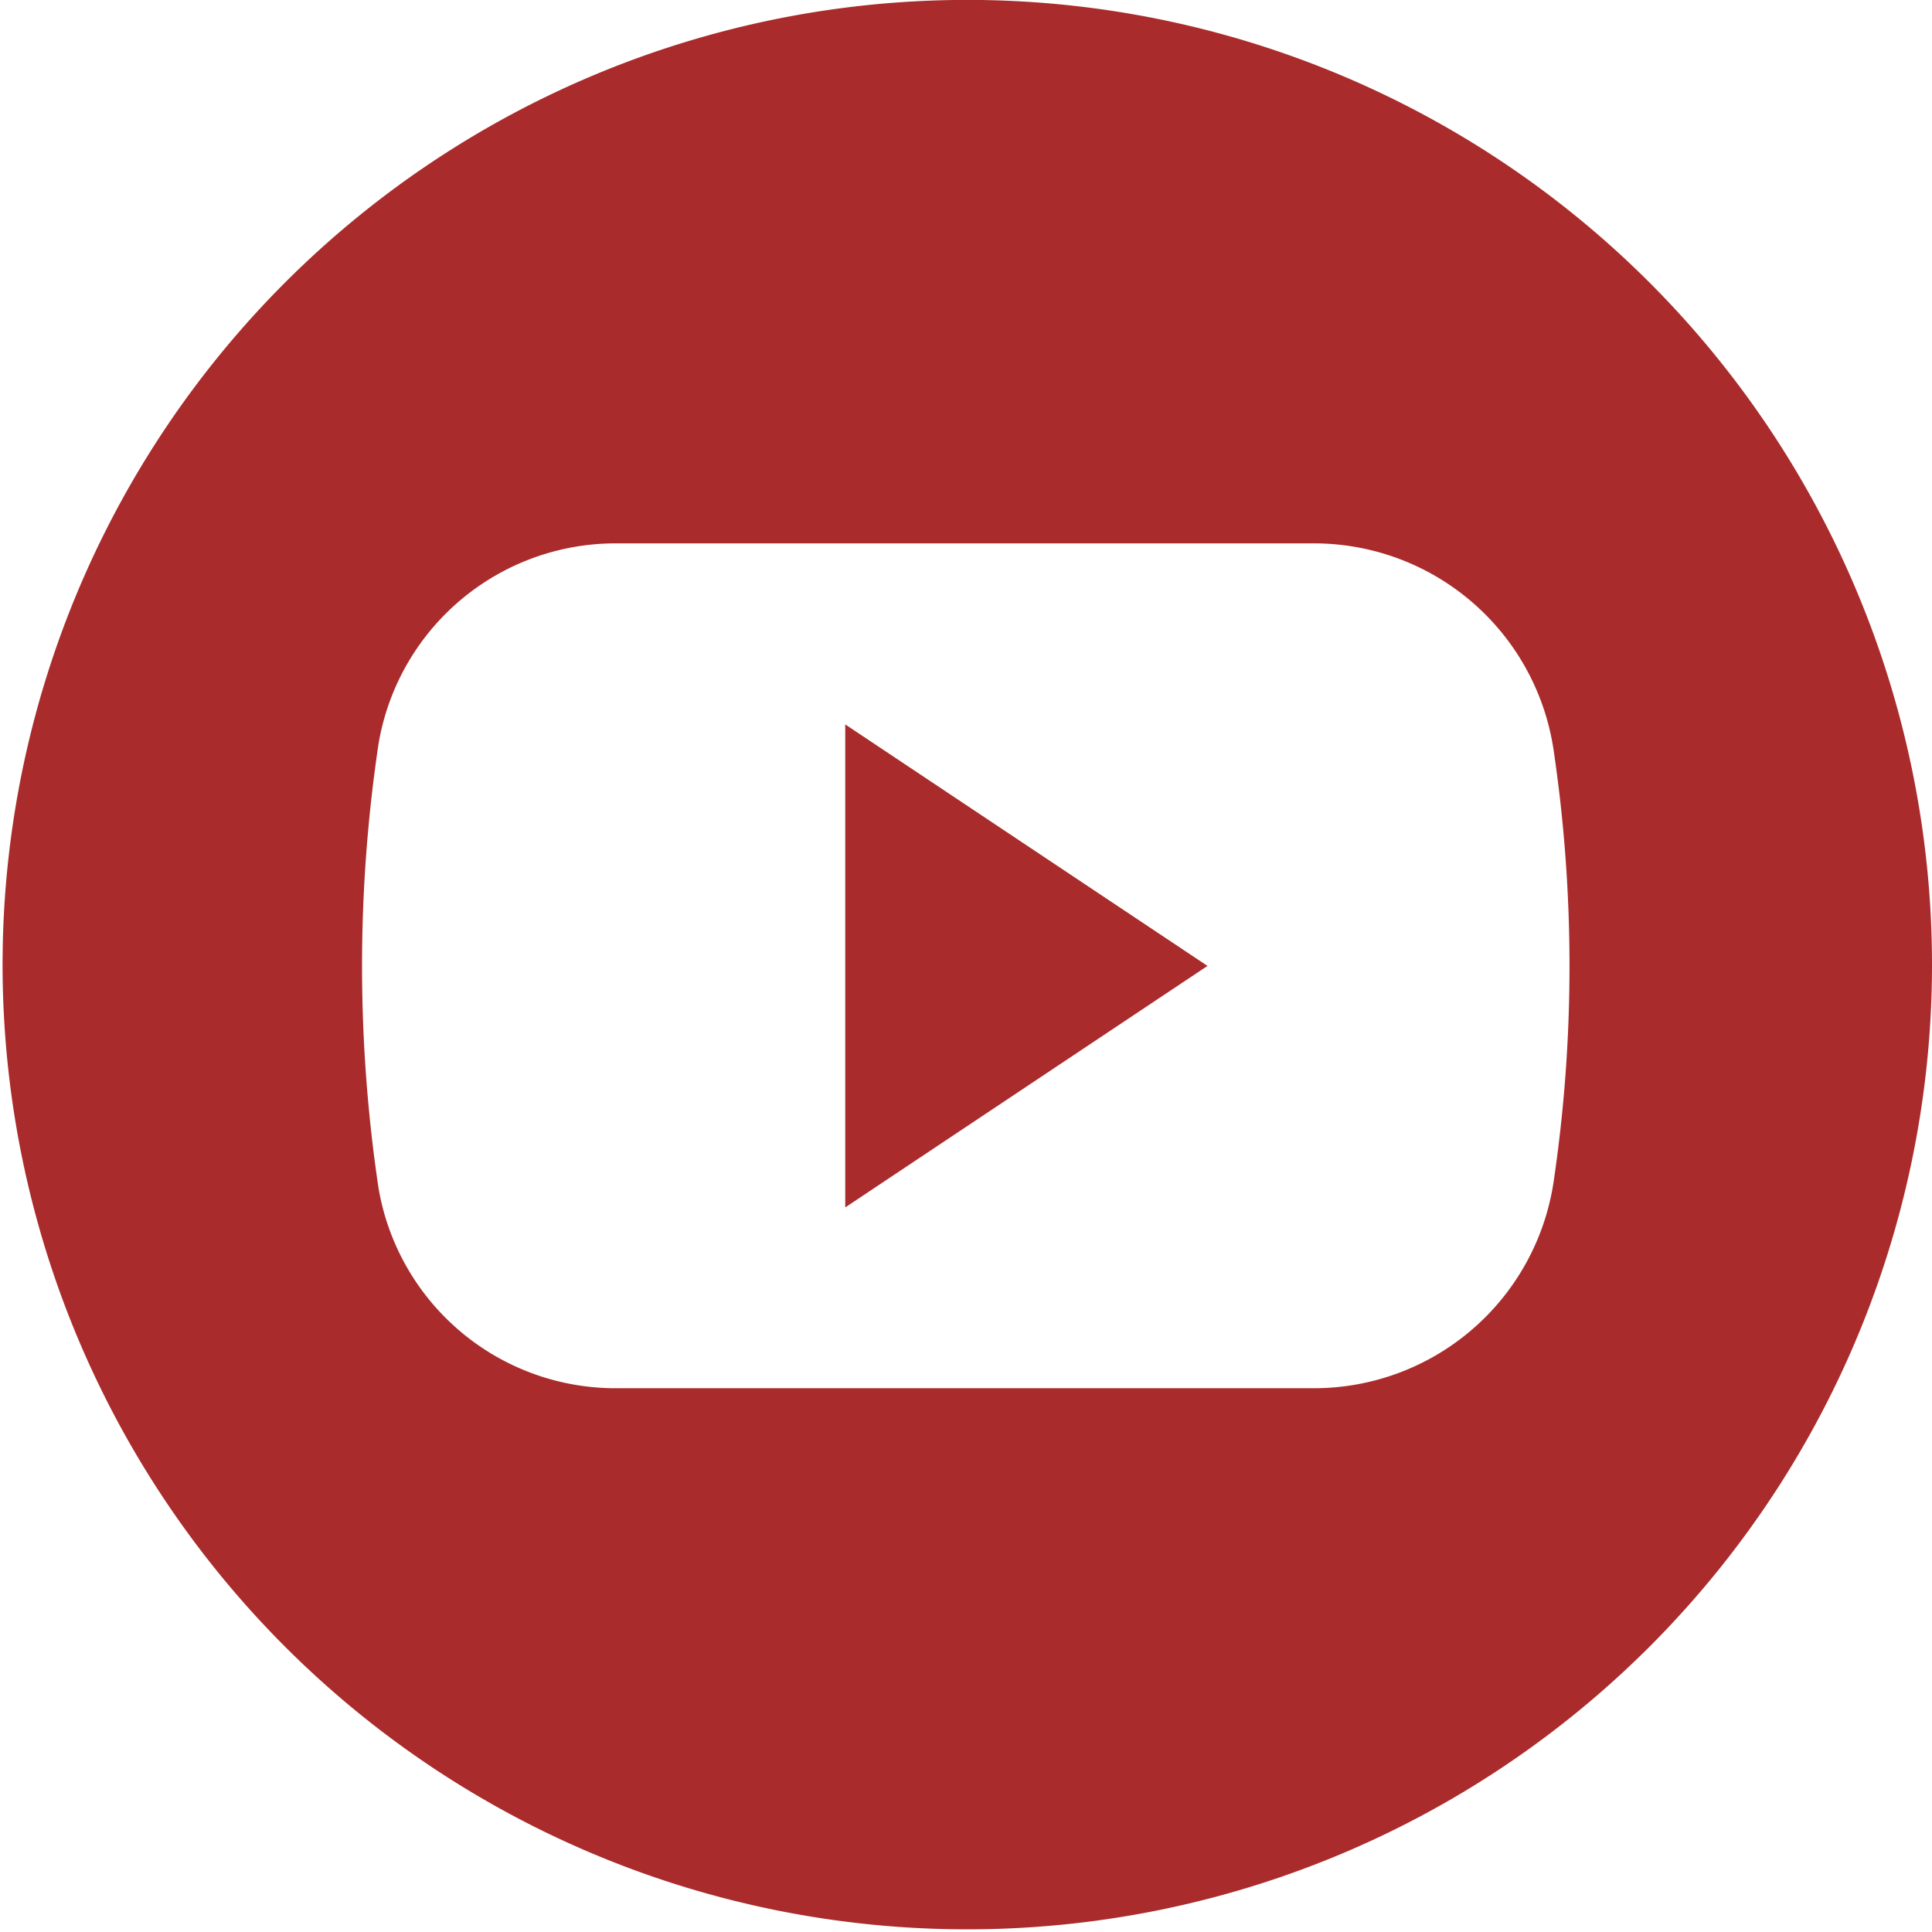 <svg id="グループ_2" data-name="グループ 2" xmlns="http://www.w3.org/2000/svg" xmlns:xlink="http://www.w3.org/1999/xlink" width="24" height="24" viewBox="0 0 24 24">
  <defs>
    <clipPath id="clip-path">
      <rect id="長方形_2" data-name="長方形 2" width="24" height="24" fill="none"/>
    </clipPath>
  </defs>
  <g id="グループ_1" data-name="グループ 1" clip-path="url(#clip-path)">
    <path id="パス_1" data-name="パス 1" d="M10.5,9,15,12l-4.5,3ZM24,12a11.984,11.984,0,1,1-3.51-8.49A11.99,11.99,0,0,1,24,12M19.3,9.323a3.01,3.01,0,0,0-2.977-2.572H7.665A2.986,2.986,0,0,0,4.7,9.256a18.706,18.706,0,0,0,0,5.49,2.986,2.986,0,0,0,2.963,2.5h8.663A3.01,3.01,0,0,0,19.3,14.678a18.3,18.3,0,0,0,0-5.355M10.5,9v6L15,12Zm0,0v6L15,12Z" transform="translate(0 -0.001)" fill="#aa2b2b"/>
  </g>
</svg>
